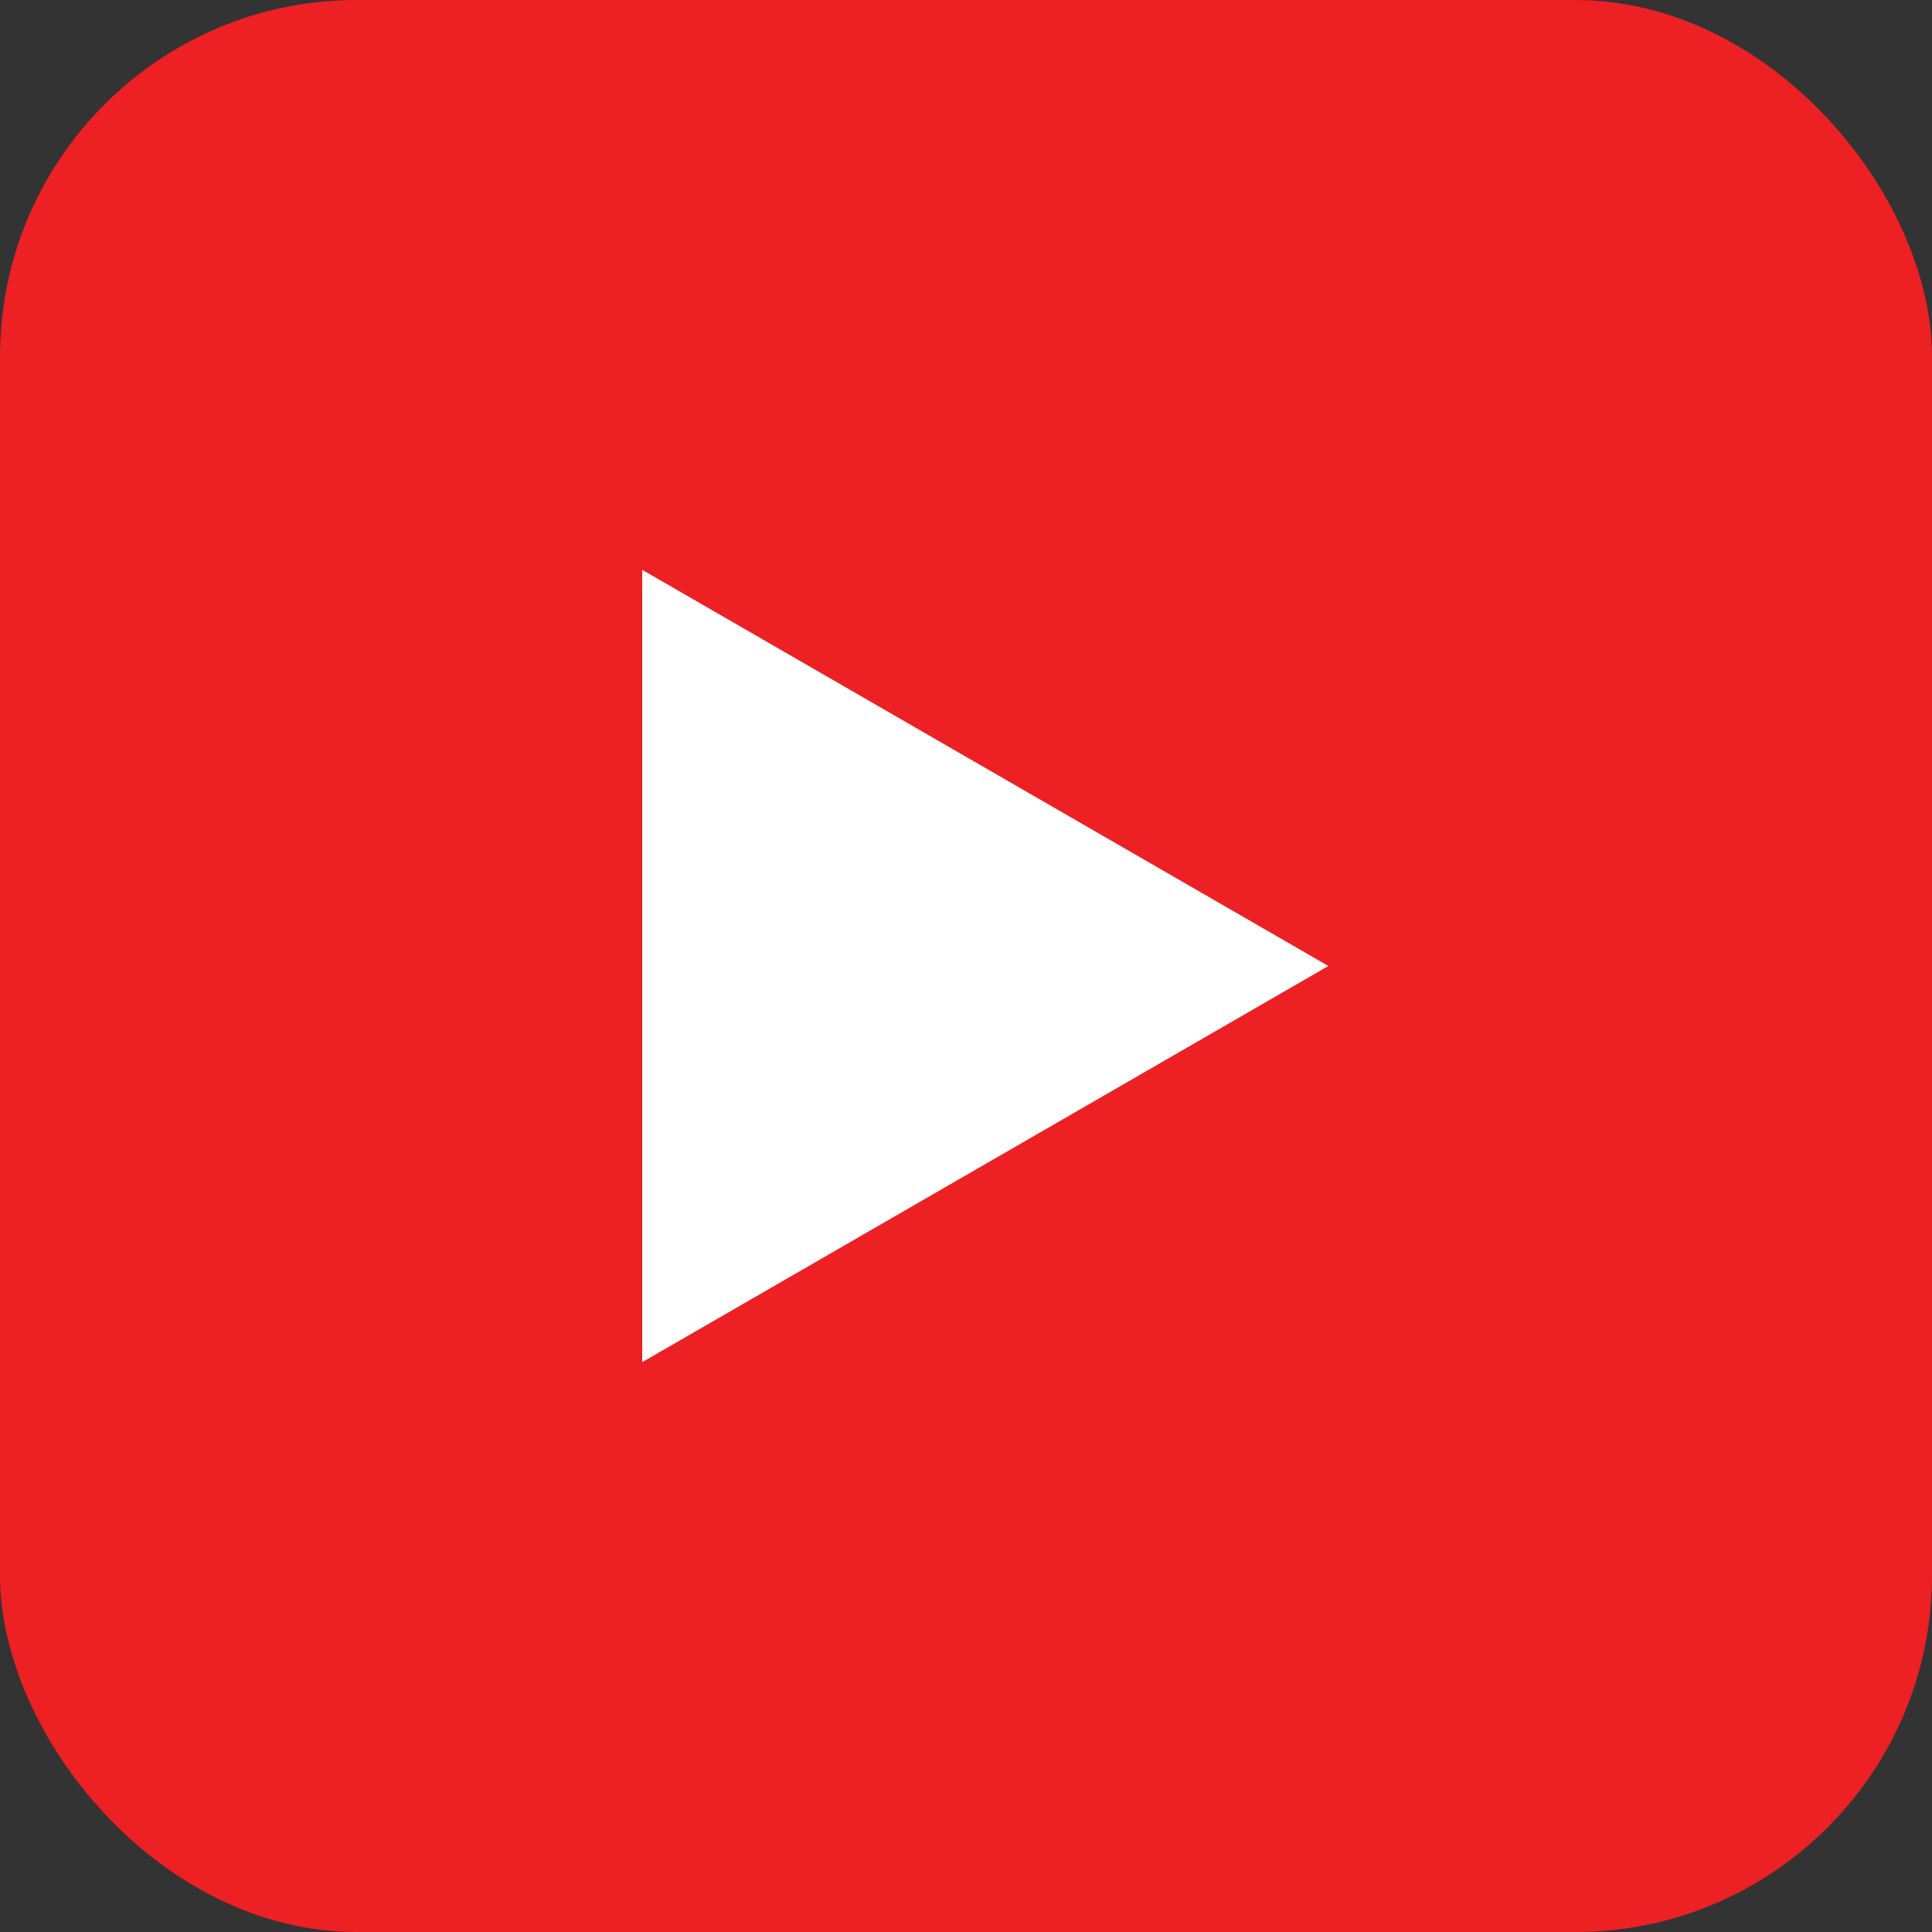 <svg xmlns="http://www.w3.org/2000/svg" viewBox="0 0 65 65">
  <rect x="0" y="0" width="65" height="65" fill="#333333" stroke="none"/>
  <rect width="65" height="65" rx="12" style="fill: #ed2024"/>
  <polygon points="44.692 32.5 21.606 19.171 21.606 45.829 44.692 32.5" style="fill: #fff"/>
</svg>

